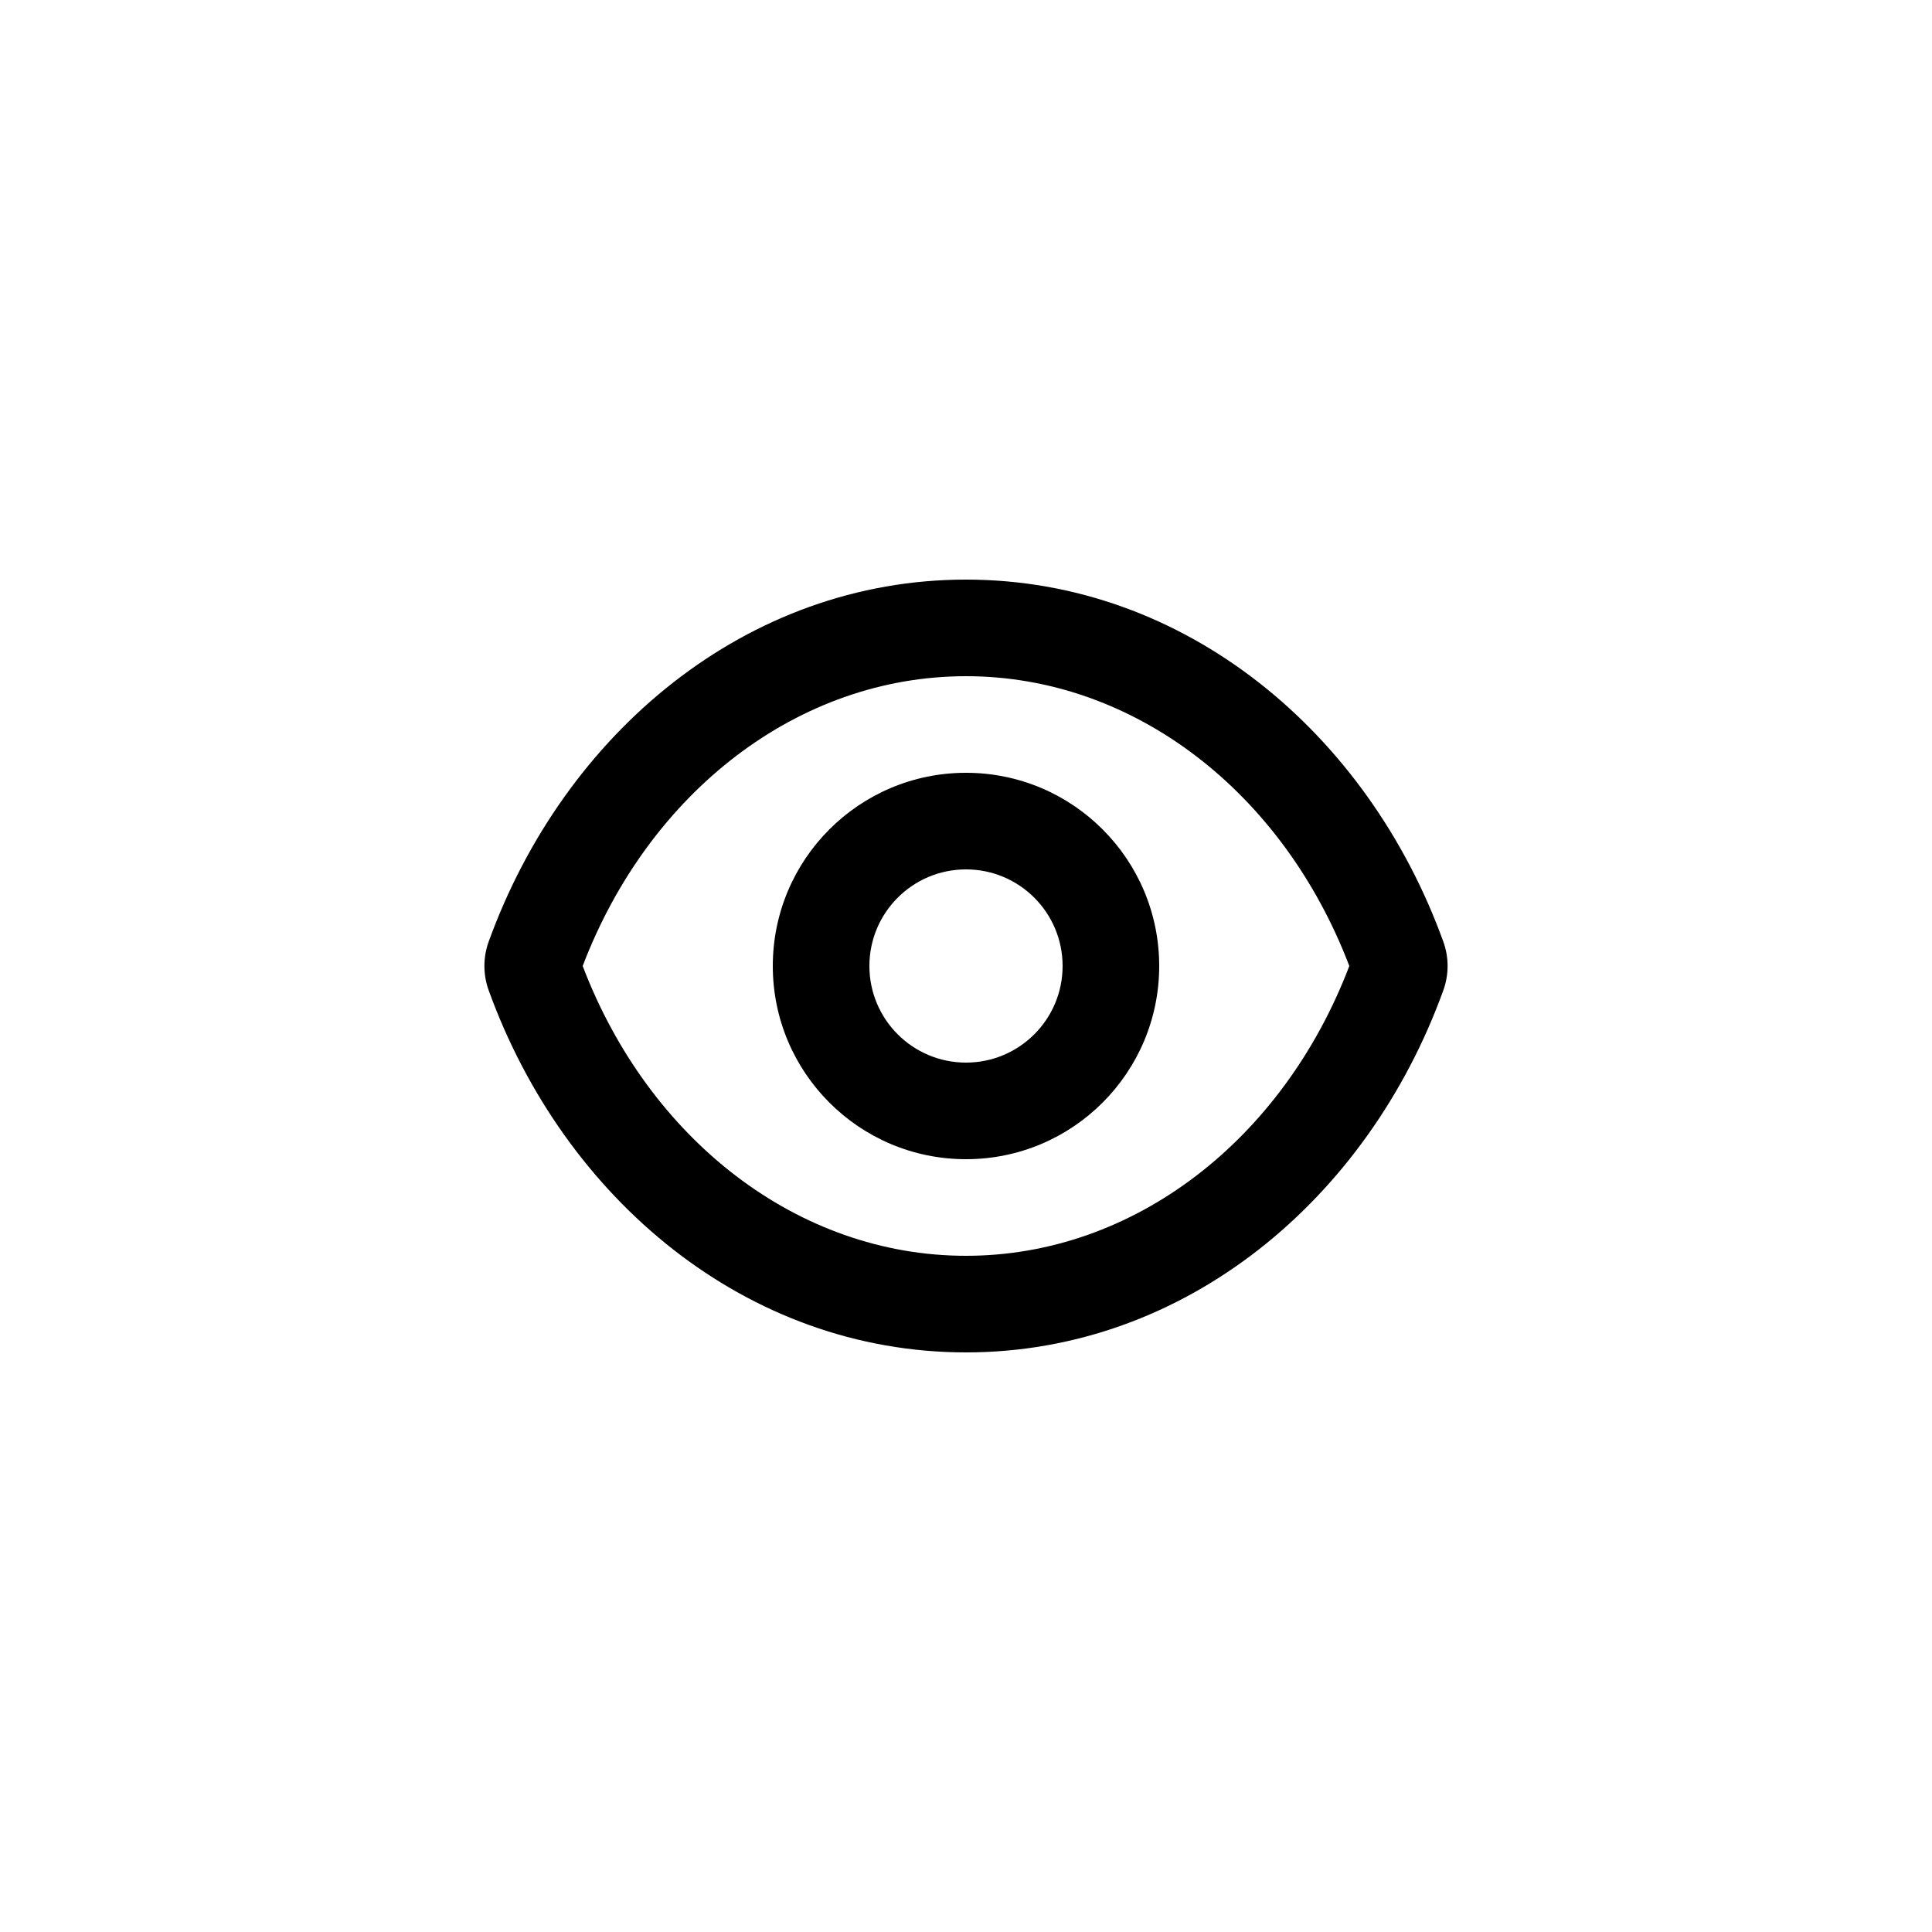 <svg viewBox="0 0 1024 1024" fill="none" xmlns="http://www.w3.org/2000/svg"><path fill-rule="evenodd" clip-rule="evenodd" d="M764.996 524.884C724.922 635.666 628.131 716.799 512 716.799C395.869 716.799 299.078 635.665 259.004 524.884C255.993 516.563 255.993 507.435 259.003 499.114C299.078 388.333 395.869 307.199 512 307.199C628.131 307.199 724.922 388.333 764.996 499.114C768.007 507.435 768.007 516.563 764.996 524.884ZM715.167 511.999C680.06 419.923 601.079 358.399 512 358.399C422.921 358.399 343.94 419.923 308.834 511.999C343.94 604.075 422.921 665.599 512 665.599C601.079 665.599 680.06 604.075 715.167 511.999Z" fill="black"/><path fill-rule="evenodd" clip-rule="evenodd" d="M512 460.799C483.723 460.799 460.8 483.722 460.8 511.999C460.8 540.276 483.723 563.199 512 563.199C540.277 563.199 563.2 540.276 563.2 511.999C563.2 483.722 540.277 460.799 512 460.799ZM409.6 511.999C409.6 455.445 455.446 409.599 512 409.599C568.554 409.599 614.4 455.445 614.4 511.999C614.4 568.553 568.554 614.399 512 614.399C455.446 614.399 409.6 568.553 409.6 511.999Z" fill="black"/></svg>